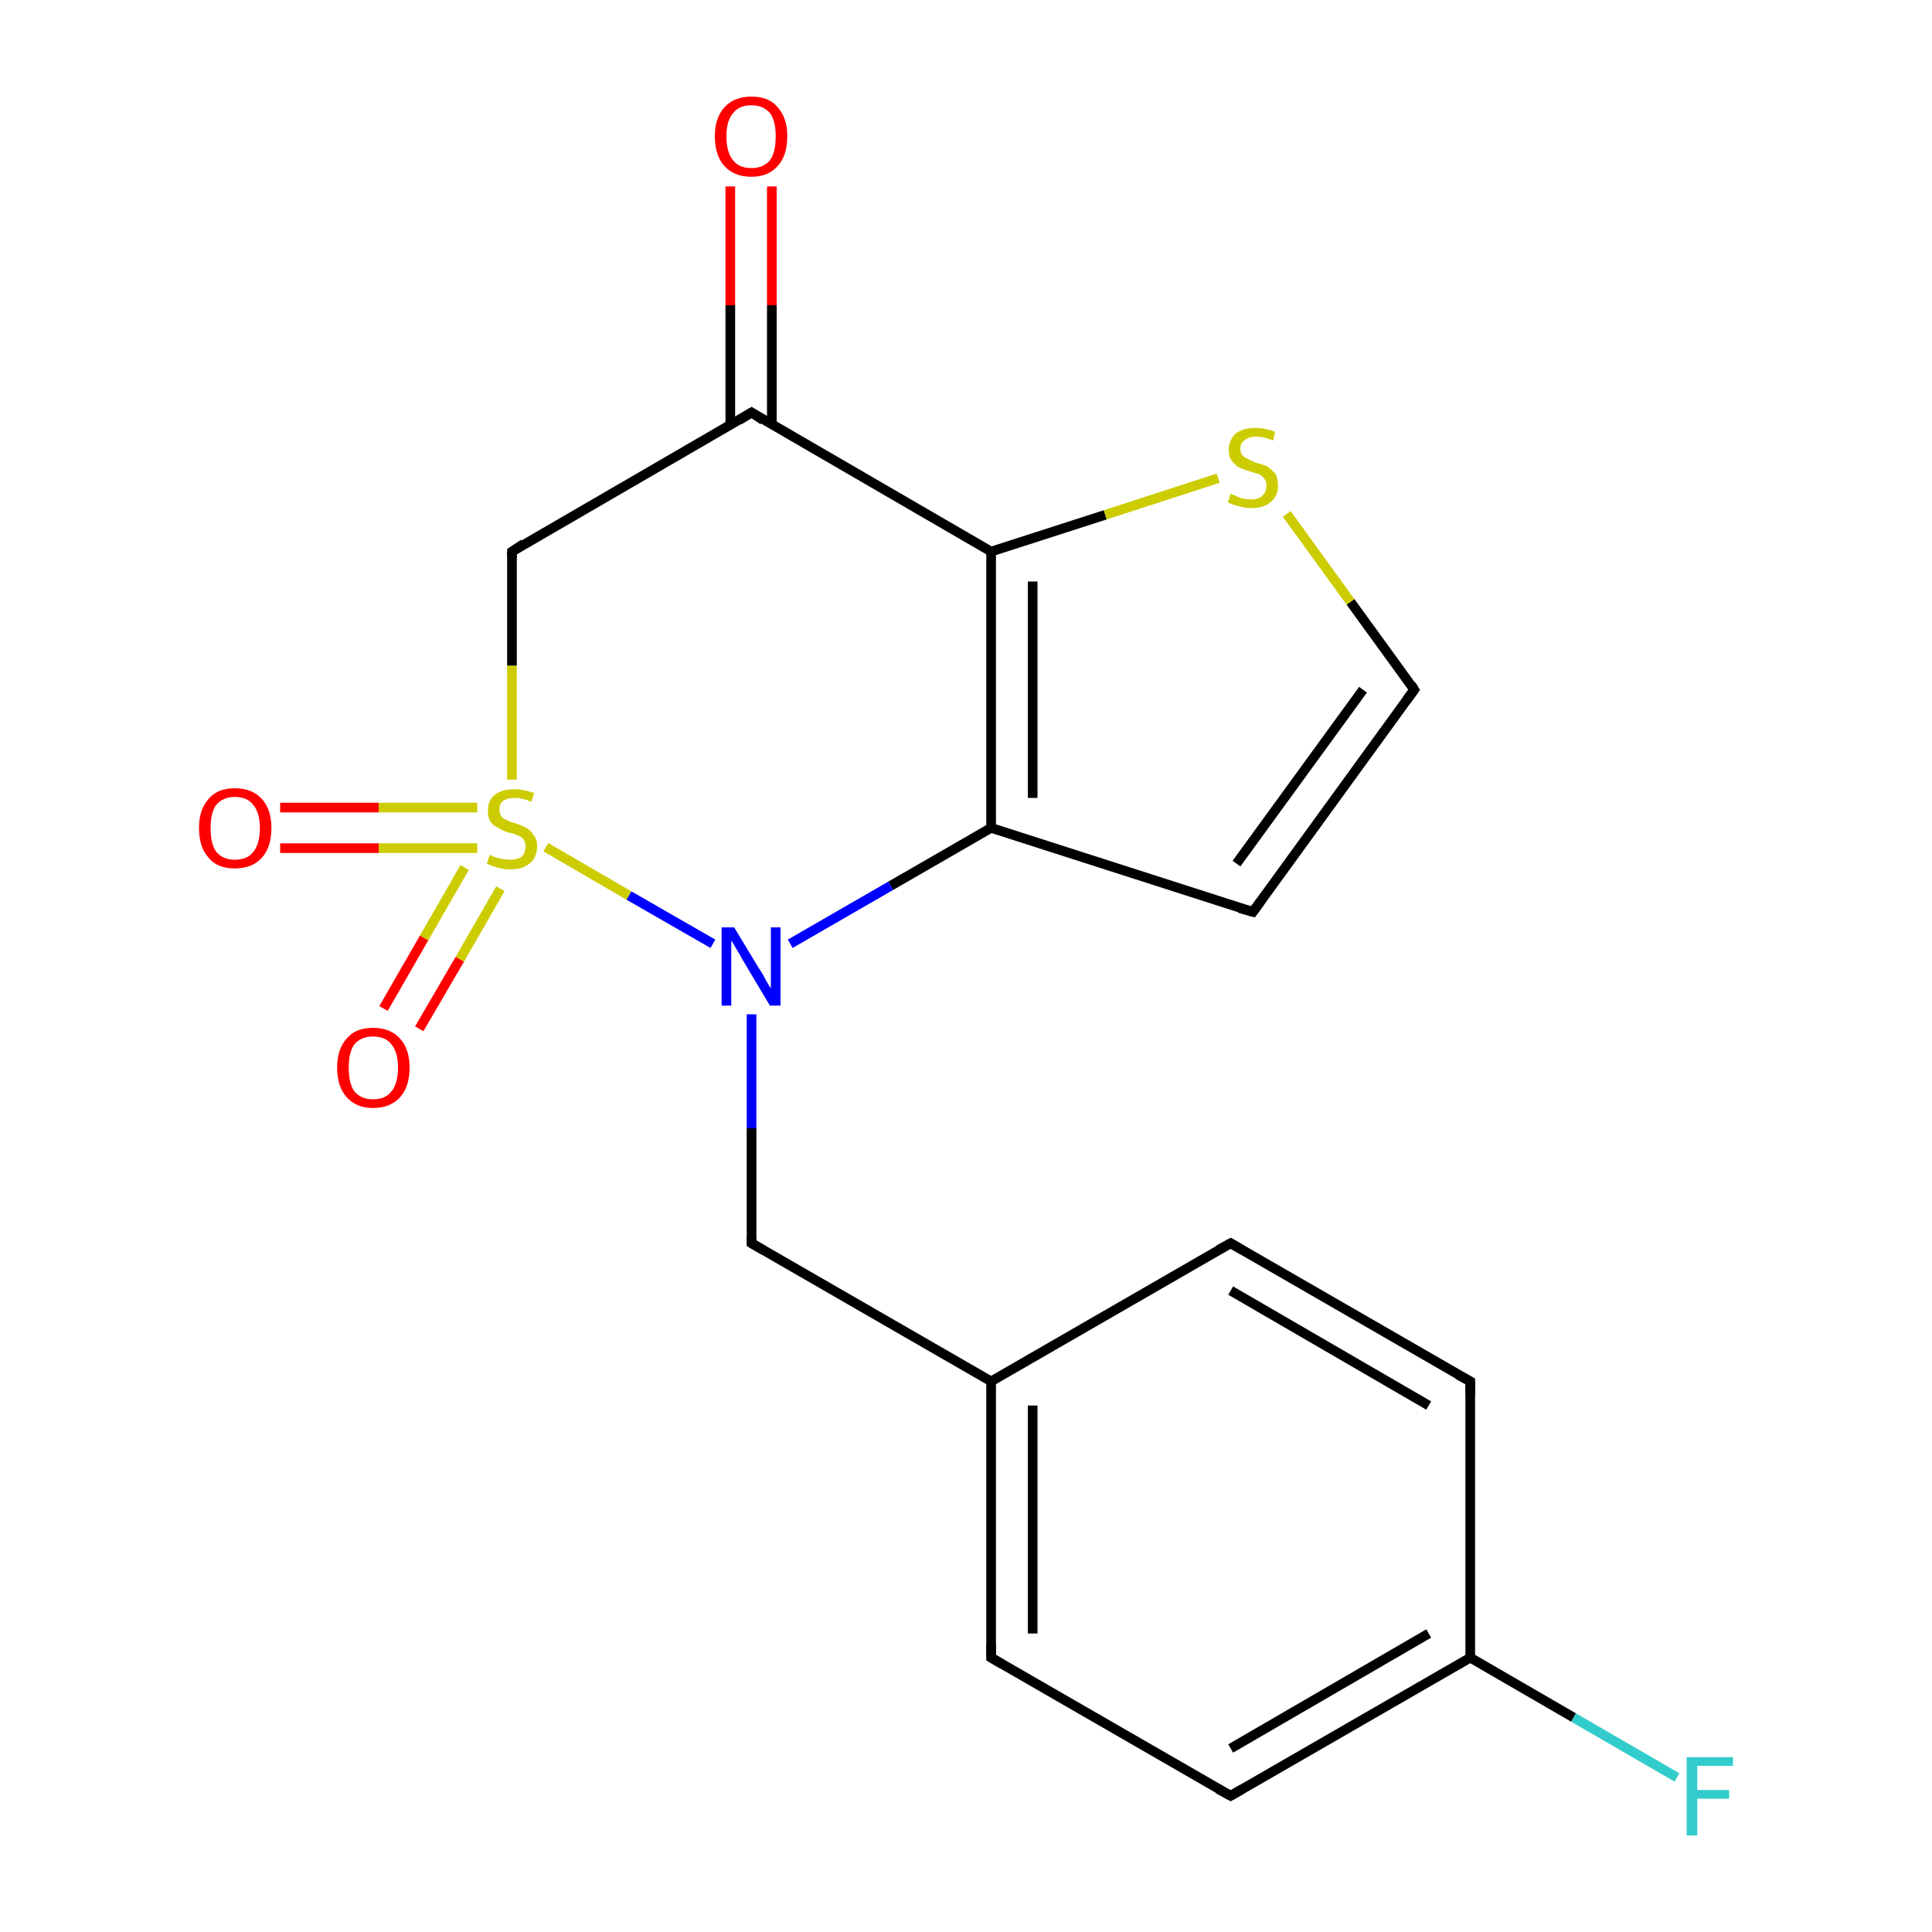 <?xml version='1.0' encoding='iso-8859-1'?>
<svg version='1.1' baseProfile='full'
              xmlns='http://www.w3.org/2000/svg'
                      xmlns:rdkit='http://www.rdkit.org/xml'
                      xmlns:xlink='http://www.w3.org/1999/xlink'
                  xml:space='preserve'
width='200px' height='200px' viewBox='0 0 200 200'>
<!-- END OF HEADER -->
<rect style='opacity:1.0;fill:#FFFFFF;stroke:none' width='200.0' height='200.0' x='0.0' y='0.0'> </rect>
<path class='bond-0 atom-7 atom-19' d='M 146.4,71.4 L 139.8,62.3' style='fill:none;fill-rule:evenodd;stroke:#000000;stroke-width:1.0px;stroke-linecap:butt;stroke-linejoin:miter;stroke-opacity:1' />
<path class='bond-0 atom-7 atom-19' d='M 139.8,62.3 L 133.2,53.2' style='fill:none;fill-rule:evenodd;stroke:#CCCC00;stroke-width:1.0px;stroke-linecap:butt;stroke-linejoin:miter;stroke-opacity:1' />
<path class='bond-1 atom-7 atom-8' d='M 146.4,71.4 L 129.7,94.4' style='fill:none;fill-rule:evenodd;stroke:#000000;stroke-width:1.0px;stroke-linecap:butt;stroke-linejoin:miter;stroke-opacity:1' />
<path class='bond-1 atom-7 atom-8' d='M 141.1,71.4 L 128.0,89.4' style='fill:none;fill-rule:evenodd;stroke:#000000;stroke-width:1.0px;stroke-linecap:butt;stroke-linejoin:miter;stroke-opacity:1' />
<path class='bond-2 atom-19 atom-2' d='M 126.1,49.5 L 114.4,53.3' style='fill:none;fill-rule:evenodd;stroke:#CCCC00;stroke-width:1.0px;stroke-linecap:butt;stroke-linejoin:miter;stroke-opacity:1' />
<path class='bond-2 atom-19 atom-2' d='M 114.4,53.3 L 102.6,57.1' style='fill:none;fill-rule:evenodd;stroke:#000000;stroke-width:1.0px;stroke-linecap:butt;stroke-linejoin:miter;stroke-opacity:1' />
<path class='bond-3 atom-8 atom-3' d='M 129.7,94.4 L 102.6,85.7' style='fill:none;fill-rule:evenodd;stroke:#000000;stroke-width:1.0px;stroke-linecap:butt;stroke-linejoin:miter;stroke-opacity:1' />
<path class='bond-4 atom-3 atom-2' d='M 102.6,85.7 L 102.6,57.1' style='fill:none;fill-rule:evenodd;stroke:#000000;stroke-width:1.0px;stroke-linecap:butt;stroke-linejoin:miter;stroke-opacity:1' />
<path class='bond-4 atom-3 atom-2' d='M 106.9,82.6 L 106.9,60.2' style='fill:none;fill-rule:evenodd;stroke:#000000;stroke-width:1.0px;stroke-linecap:butt;stroke-linejoin:miter;stroke-opacity:1' />
<path class='bond-5 atom-3 atom-14' d='M 102.6,85.7 L 92.2,91.7' style='fill:none;fill-rule:evenodd;stroke:#000000;stroke-width:1.0px;stroke-linecap:butt;stroke-linejoin:miter;stroke-opacity:1' />
<path class='bond-5 atom-3 atom-14' d='M 92.2,91.7 L 81.8,97.7' style='fill:none;fill-rule:evenodd;stroke:#0000FF;stroke-width:1.0px;stroke-linecap:butt;stroke-linejoin:miter;stroke-opacity:1' />
<path class='bond-6 atom-2 atom-1' d='M 102.6,57.1 L 77.8,42.7' style='fill:none;fill-rule:evenodd;stroke:#000000;stroke-width:1.0px;stroke-linecap:butt;stroke-linejoin:miter;stroke-opacity:1' />
<path class='bond-7 atom-15 atom-18' d='M 29.0,83.6 L 39.2,83.6' style='fill:none;fill-rule:evenodd;stroke:#FF0000;stroke-width:1.0px;stroke-linecap:butt;stroke-linejoin:miter;stroke-opacity:1' />
<path class='bond-7 atom-15 atom-18' d='M 39.2,83.6 L 49.4,83.6' style='fill:none;fill-rule:evenodd;stroke:#CCCC00;stroke-width:1.0px;stroke-linecap:butt;stroke-linejoin:miter;stroke-opacity:1' />
<path class='bond-7 atom-15 atom-18' d='M 29.0,87.8 L 39.2,87.8' style='fill:none;fill-rule:evenodd;stroke:#FF0000;stroke-width:1.0px;stroke-linecap:butt;stroke-linejoin:miter;stroke-opacity:1' />
<path class='bond-7 atom-15 atom-18' d='M 39.2,87.8 L 49.4,87.8' style='fill:none;fill-rule:evenodd;stroke:#CCCC00;stroke-width:1.0px;stroke-linecap:butt;stroke-linejoin:miter;stroke-opacity:1' />
<path class='bond-8 atom-11 atom-14' d='M 77.8,128.7 L 77.8,116.8' style='fill:none;fill-rule:evenodd;stroke:#000000;stroke-width:1.0px;stroke-linecap:butt;stroke-linejoin:miter;stroke-opacity:1' />
<path class='bond-8 atom-11 atom-14' d='M 77.8,116.8 L 77.8,105.0' style='fill:none;fill-rule:evenodd;stroke:#0000FF;stroke-width:1.0px;stroke-linecap:butt;stroke-linejoin:miter;stroke-opacity:1' />
<path class='bond-9 atom-11 atom-10' d='M 77.8,128.7 L 102.6,143.0' style='fill:none;fill-rule:evenodd;stroke:#000000;stroke-width:1.0px;stroke-linecap:butt;stroke-linejoin:miter;stroke-opacity:1' />
<path class='bond-10 atom-14 atom-18' d='M 73.8,97.7 L 65.1,92.7' style='fill:none;fill-rule:evenodd;stroke:#0000FF;stroke-width:1.0px;stroke-linecap:butt;stroke-linejoin:miter;stroke-opacity:1' />
<path class='bond-10 atom-14 atom-18' d='M 65.1,92.7 L 56.5,87.7' style='fill:none;fill-rule:evenodd;stroke:#CCCC00;stroke-width:1.0px;stroke-linecap:butt;stroke-linejoin:miter;stroke-opacity:1' />
<path class='bond-11 atom-17 atom-1' d='M 79.9,19.3 L 79.9,31.6' style='fill:none;fill-rule:evenodd;stroke:#FF0000;stroke-width:1.0px;stroke-linecap:butt;stroke-linejoin:miter;stroke-opacity:1' />
<path class='bond-11 atom-17 atom-1' d='M 79.9,31.6 L 79.9,44.0' style='fill:none;fill-rule:evenodd;stroke:#000000;stroke-width:1.0px;stroke-linecap:butt;stroke-linejoin:miter;stroke-opacity:1' />
<path class='bond-11 atom-17 atom-1' d='M 75.6,19.3 L 75.6,31.6' style='fill:none;fill-rule:evenodd;stroke:#FF0000;stroke-width:1.0px;stroke-linecap:butt;stroke-linejoin:miter;stroke-opacity:1' />
<path class='bond-11 atom-17 atom-1' d='M 75.6,31.6 L 75.6,44.0' style='fill:none;fill-rule:evenodd;stroke:#000000;stroke-width:1.0px;stroke-linecap:butt;stroke-linejoin:miter;stroke-opacity:1' />
<path class='bond-12 atom-1 atom-0' d='M 77.8,42.7 L 53.0,57.1' style='fill:none;fill-rule:evenodd;stroke:#000000;stroke-width:1.0px;stroke-linecap:butt;stroke-linejoin:miter;stroke-opacity:1' />
<path class='bond-13 atom-12 atom-10' d='M 127.4,128.7 L 102.6,143.0' style='fill:none;fill-rule:evenodd;stroke:#000000;stroke-width:1.0px;stroke-linecap:butt;stroke-linejoin:miter;stroke-opacity:1' />
<path class='bond-14 atom-12 atom-9' d='M 127.4,128.7 L 152.2,143.0' style='fill:none;fill-rule:evenodd;stroke:#000000;stroke-width:1.0px;stroke-linecap:butt;stroke-linejoin:miter;stroke-opacity:1' />
<path class='bond-14 atom-12 atom-9' d='M 127.4,133.6 L 147.9,145.5' style='fill:none;fill-rule:evenodd;stroke:#000000;stroke-width:1.0px;stroke-linecap:butt;stroke-linejoin:miter;stroke-opacity:1' />
<path class='bond-15 atom-18 atom-0' d='M 53.0,80.7 L 53.0,68.9' style='fill:none;fill-rule:evenodd;stroke:#CCCC00;stroke-width:1.0px;stroke-linecap:butt;stroke-linejoin:miter;stroke-opacity:1' />
<path class='bond-15 atom-18 atom-0' d='M 53.0,68.9 L 53.0,57.1' style='fill:none;fill-rule:evenodd;stroke:#000000;stroke-width:1.0px;stroke-linecap:butt;stroke-linejoin:miter;stroke-opacity:1' />
<path class='bond-16 atom-18 atom-16' d='M 48.1,89.8 L 43.9,97.1' style='fill:none;fill-rule:evenodd;stroke:#CCCC00;stroke-width:1.0px;stroke-linecap:butt;stroke-linejoin:miter;stroke-opacity:1' />
<path class='bond-16 atom-18 atom-16' d='M 43.9,97.1 L 39.7,104.4' style='fill:none;fill-rule:evenodd;stroke:#FF0000;stroke-width:1.0px;stroke-linecap:butt;stroke-linejoin:miter;stroke-opacity:1' />
<path class='bond-16 atom-18 atom-16' d='M 51.8,92.0 L 47.6,99.3' style='fill:none;fill-rule:evenodd;stroke:#CCCC00;stroke-width:1.0px;stroke-linecap:butt;stroke-linejoin:miter;stroke-opacity:1' />
<path class='bond-16 atom-18 atom-16' d='M 47.6,99.3 L 43.4,106.5' style='fill:none;fill-rule:evenodd;stroke:#FF0000;stroke-width:1.0px;stroke-linecap:butt;stroke-linejoin:miter;stroke-opacity:1' />
<path class='bond-17 atom-10 atom-4' d='M 102.6,143.0 L 102.6,171.6' style='fill:none;fill-rule:evenodd;stroke:#000000;stroke-width:1.0px;stroke-linecap:butt;stroke-linejoin:miter;stroke-opacity:1' />
<path class='bond-17 atom-10 atom-4' d='M 106.9,145.5 L 106.9,169.1' style='fill:none;fill-rule:evenodd;stroke:#000000;stroke-width:1.0px;stroke-linecap:butt;stroke-linejoin:miter;stroke-opacity:1' />
<path class='bond-18 atom-9 atom-6' d='M 152.2,143.0 L 152.2,171.6' style='fill:none;fill-rule:evenodd;stroke:#000000;stroke-width:1.0px;stroke-linecap:butt;stroke-linejoin:miter;stroke-opacity:1' />
<path class='bond-19 atom-4 atom-5' d='M 102.6,171.6 L 127.4,185.9' style='fill:none;fill-rule:evenodd;stroke:#000000;stroke-width:1.0px;stroke-linecap:butt;stroke-linejoin:miter;stroke-opacity:1' />
<path class='bond-20 atom-6 atom-5' d='M 152.2,171.6 L 127.4,185.9' style='fill:none;fill-rule:evenodd;stroke:#000000;stroke-width:1.0px;stroke-linecap:butt;stroke-linejoin:miter;stroke-opacity:1' />
<path class='bond-20 atom-6 atom-5' d='M 147.9,169.1 L 127.4,181.0' style='fill:none;fill-rule:evenodd;stroke:#000000;stroke-width:1.0px;stroke-linecap:butt;stroke-linejoin:miter;stroke-opacity:1' />
<path class='bond-21 atom-6 atom-13' d='M 152.2,171.6 L 162.9,177.8' style='fill:none;fill-rule:evenodd;stroke:#000000;stroke-width:1.0px;stroke-linecap:butt;stroke-linejoin:miter;stroke-opacity:1' />
<path class='bond-21 atom-6 atom-13' d='M 162.9,177.8 L 173.6,184.0' style='fill:none;fill-rule:evenodd;stroke:#33CCCC;stroke-width:1.0px;stroke-linecap:butt;stroke-linejoin:miter;stroke-opacity:1' />
<path d='M 54.2,56.3 L 53.0,57.1 L 53.0,57.7' style='fill:none;stroke:#000000;stroke-width:1.0px;stroke-linecap:butt;stroke-linejoin:miter;stroke-opacity:1;' />
<path d='M 79.0,43.5 L 77.8,42.7 L 76.5,43.5' style='fill:none;stroke:#000000;stroke-width:1.0px;stroke-linecap:butt;stroke-linejoin:miter;stroke-opacity:1;' />
<path d='M 102.6,170.2 L 102.6,171.6 L 103.8,172.3' style='fill:none;stroke:#000000;stroke-width:1.0px;stroke-linecap:butt;stroke-linejoin:miter;stroke-opacity:1;' />
<path d='M 126.1,185.2 L 127.4,185.9 L 128.6,185.2' style='fill:none;stroke:#000000;stroke-width:1.0px;stroke-linecap:butt;stroke-linejoin:miter;stroke-opacity:1;' />
<path d='M 146.1,70.9 L 146.4,71.4 L 145.6,72.5' style='fill:none;stroke:#000000;stroke-width:1.0px;stroke-linecap:butt;stroke-linejoin:miter;stroke-opacity:1;' />
<path d='M 130.5,93.3 L 129.7,94.4 L 128.3,94.0' style='fill:none;stroke:#000000;stroke-width:1.0px;stroke-linecap:butt;stroke-linejoin:miter;stroke-opacity:1;' />
<path d='M 150.9,142.3 L 152.2,143.0 L 152.2,144.4' style='fill:none;stroke:#000000;stroke-width:1.0px;stroke-linecap:butt;stroke-linejoin:miter;stroke-opacity:1;' />
<path d='M 77.8,128.1 L 77.8,128.7 L 79.0,129.4' style='fill:none;stroke:#000000;stroke-width:1.0px;stroke-linecap:butt;stroke-linejoin:miter;stroke-opacity:1;' />
<path d='M 126.1,129.4 L 127.4,128.7 L 128.6,129.4' style='fill:none;stroke:#000000;stroke-width:1.0px;stroke-linecap:butt;stroke-linejoin:miter;stroke-opacity:1;' />
<path class='atom-13' d='M 174.6 181.9
L 179.4 181.9
L 179.4 182.8
L 175.7 182.8
L 175.7 185.3
L 179.0 185.3
L 179.0 186.2
L 175.7 186.2
L 175.7 190.0
L 174.6 190.0
L 174.6 181.9
' fill='#33CCCC'/>
<path class='atom-14' d='M 76.0 96.0
L 78.6 100.3
Q 78.9 100.7, 79.3 101.5
Q 79.7 102.2, 79.8 102.3
L 79.8 96.0
L 80.8 96.0
L 80.8 104.1
L 79.7 104.1
L 76.9 99.4
Q 76.6 98.8, 76.2 98.2
Q 75.9 97.6, 75.7 97.4
L 75.7 104.1
L 74.7 104.1
L 74.7 96.0
L 76.0 96.0
' fill='#0000FF'/>
<path class='atom-15' d='M 20.6 85.7
Q 20.6 83.8, 21.6 82.7
Q 22.5 81.6, 24.3 81.6
Q 26.1 81.6, 27.1 82.7
Q 28.1 83.8, 28.1 85.7
Q 28.1 87.7, 27.1 88.8
Q 26.1 89.9, 24.3 89.9
Q 22.5 89.9, 21.6 88.8
Q 20.6 87.7, 20.6 85.7
M 24.3 89.0
Q 25.6 89.0, 26.2 88.2
Q 26.9 87.4, 26.9 85.7
Q 26.9 84.1, 26.2 83.3
Q 25.6 82.5, 24.3 82.5
Q 23.1 82.5, 22.4 83.3
Q 21.8 84.1, 21.8 85.7
Q 21.8 87.4, 22.4 88.2
Q 23.1 89.0, 24.3 89.0
' fill='#FF0000'/>
<path class='atom-16' d='M 34.9 110.5
Q 34.9 108.6, 35.9 107.5
Q 36.8 106.4, 38.6 106.4
Q 40.4 106.4, 41.4 107.5
Q 42.4 108.6, 42.4 110.5
Q 42.4 112.5, 41.4 113.6
Q 40.4 114.7, 38.6 114.7
Q 36.9 114.7, 35.9 113.6
Q 34.9 112.5, 34.9 110.5
M 38.6 113.8
Q 39.9 113.8, 40.5 113.0
Q 41.2 112.2, 41.2 110.5
Q 41.2 108.9, 40.5 108.1
Q 39.9 107.3, 38.6 107.3
Q 37.4 107.3, 36.7 108.1
Q 36.1 108.9, 36.1 110.5
Q 36.1 112.2, 36.7 113.0
Q 37.4 113.8, 38.6 113.8
' fill='#FF0000'/>
<path class='atom-17' d='M 74.0 14.1
Q 74.0 12.2, 75.0 11.1
Q 76.0 10.0, 77.8 10.0
Q 79.6 10.0, 80.5 11.1
Q 81.5 12.2, 81.5 14.1
Q 81.5 16.1, 80.5 17.2
Q 79.5 18.3, 77.8 18.3
Q 76.0 18.3, 75.0 17.2
Q 74.0 16.1, 74.0 14.1
M 77.8 17.4
Q 79.0 17.4, 79.7 16.6
Q 80.3 15.8, 80.3 14.1
Q 80.3 12.5, 79.7 11.7
Q 79.0 10.9, 77.8 10.9
Q 76.5 10.9, 75.9 11.7
Q 75.2 12.5, 75.2 14.1
Q 75.2 15.8, 75.9 16.6
Q 76.5 17.4, 77.8 17.4
' fill='#FF0000'/>
<path class='atom-18' d='M 50.7 88.5
Q 50.8 88.5, 51.1 88.7
Q 51.5 88.8, 51.9 88.9
Q 52.4 89.0, 52.8 89.0
Q 53.5 89.0, 54.0 88.7
Q 54.4 88.3, 54.4 87.6
Q 54.4 87.2, 54.2 86.9
Q 54.0 86.6, 53.6 86.5
Q 53.3 86.3, 52.7 86.2
Q 52.0 86.0, 51.6 85.7
Q 51.1 85.5, 50.8 85.1
Q 50.5 84.7, 50.5 83.9
Q 50.5 82.9, 51.2 82.3
Q 51.9 81.7, 53.3 81.7
Q 54.2 81.7, 55.3 82.1
L 55.0 83.0
Q 54.1 82.6, 53.3 82.6
Q 52.5 82.6, 52.1 82.9
Q 51.7 83.2, 51.7 83.8
Q 51.7 84.2, 51.9 84.5
Q 52.1 84.8, 52.5 84.9
Q 52.8 85.1, 53.3 85.2
Q 54.1 85.5, 54.5 85.7
Q 54.9 85.9, 55.2 86.4
Q 55.6 86.8, 55.6 87.6
Q 55.6 88.8, 54.8 89.4
Q 54.1 90.0, 52.8 90.0
Q 52.1 90.0, 51.5 89.8
Q 51.0 89.7, 50.4 89.4
L 50.7 88.5
' fill='#CCCC00'/>
<path class='atom-19' d='M 127.4 51.1
Q 127.5 51.2, 127.9 51.3
Q 128.2 51.5, 128.6 51.6
Q 129.1 51.7, 129.5 51.7
Q 130.3 51.7, 130.7 51.3
Q 131.1 50.9, 131.1 50.3
Q 131.1 49.8, 130.9 49.6
Q 130.7 49.3, 130.4 49.1
Q 130.0 49.0, 129.4 48.8
Q 128.7 48.6, 128.3 48.4
Q 127.9 48.2, 127.5 47.7
Q 127.2 47.3, 127.2 46.6
Q 127.2 45.6, 127.9 44.9
Q 128.6 44.3, 130.0 44.3
Q 130.9 44.3, 132.0 44.7
L 131.8 45.6
Q 130.8 45.2, 130.0 45.2
Q 129.3 45.2, 128.8 45.6
Q 128.4 45.9, 128.4 46.4
Q 128.4 46.9, 128.6 47.1
Q 128.8 47.4, 129.2 47.5
Q 129.5 47.7, 130.0 47.9
Q 130.8 48.1, 131.2 48.3
Q 131.6 48.6, 132.0 49.0
Q 132.3 49.5, 132.3 50.3
Q 132.3 51.4, 131.5 52.0
Q 130.8 52.6, 129.5 52.6
Q 128.8 52.6, 128.3 52.4
Q 127.7 52.3, 127.1 52.0
L 127.4 51.1
' fill='#CCCC00'/>
</svg>

